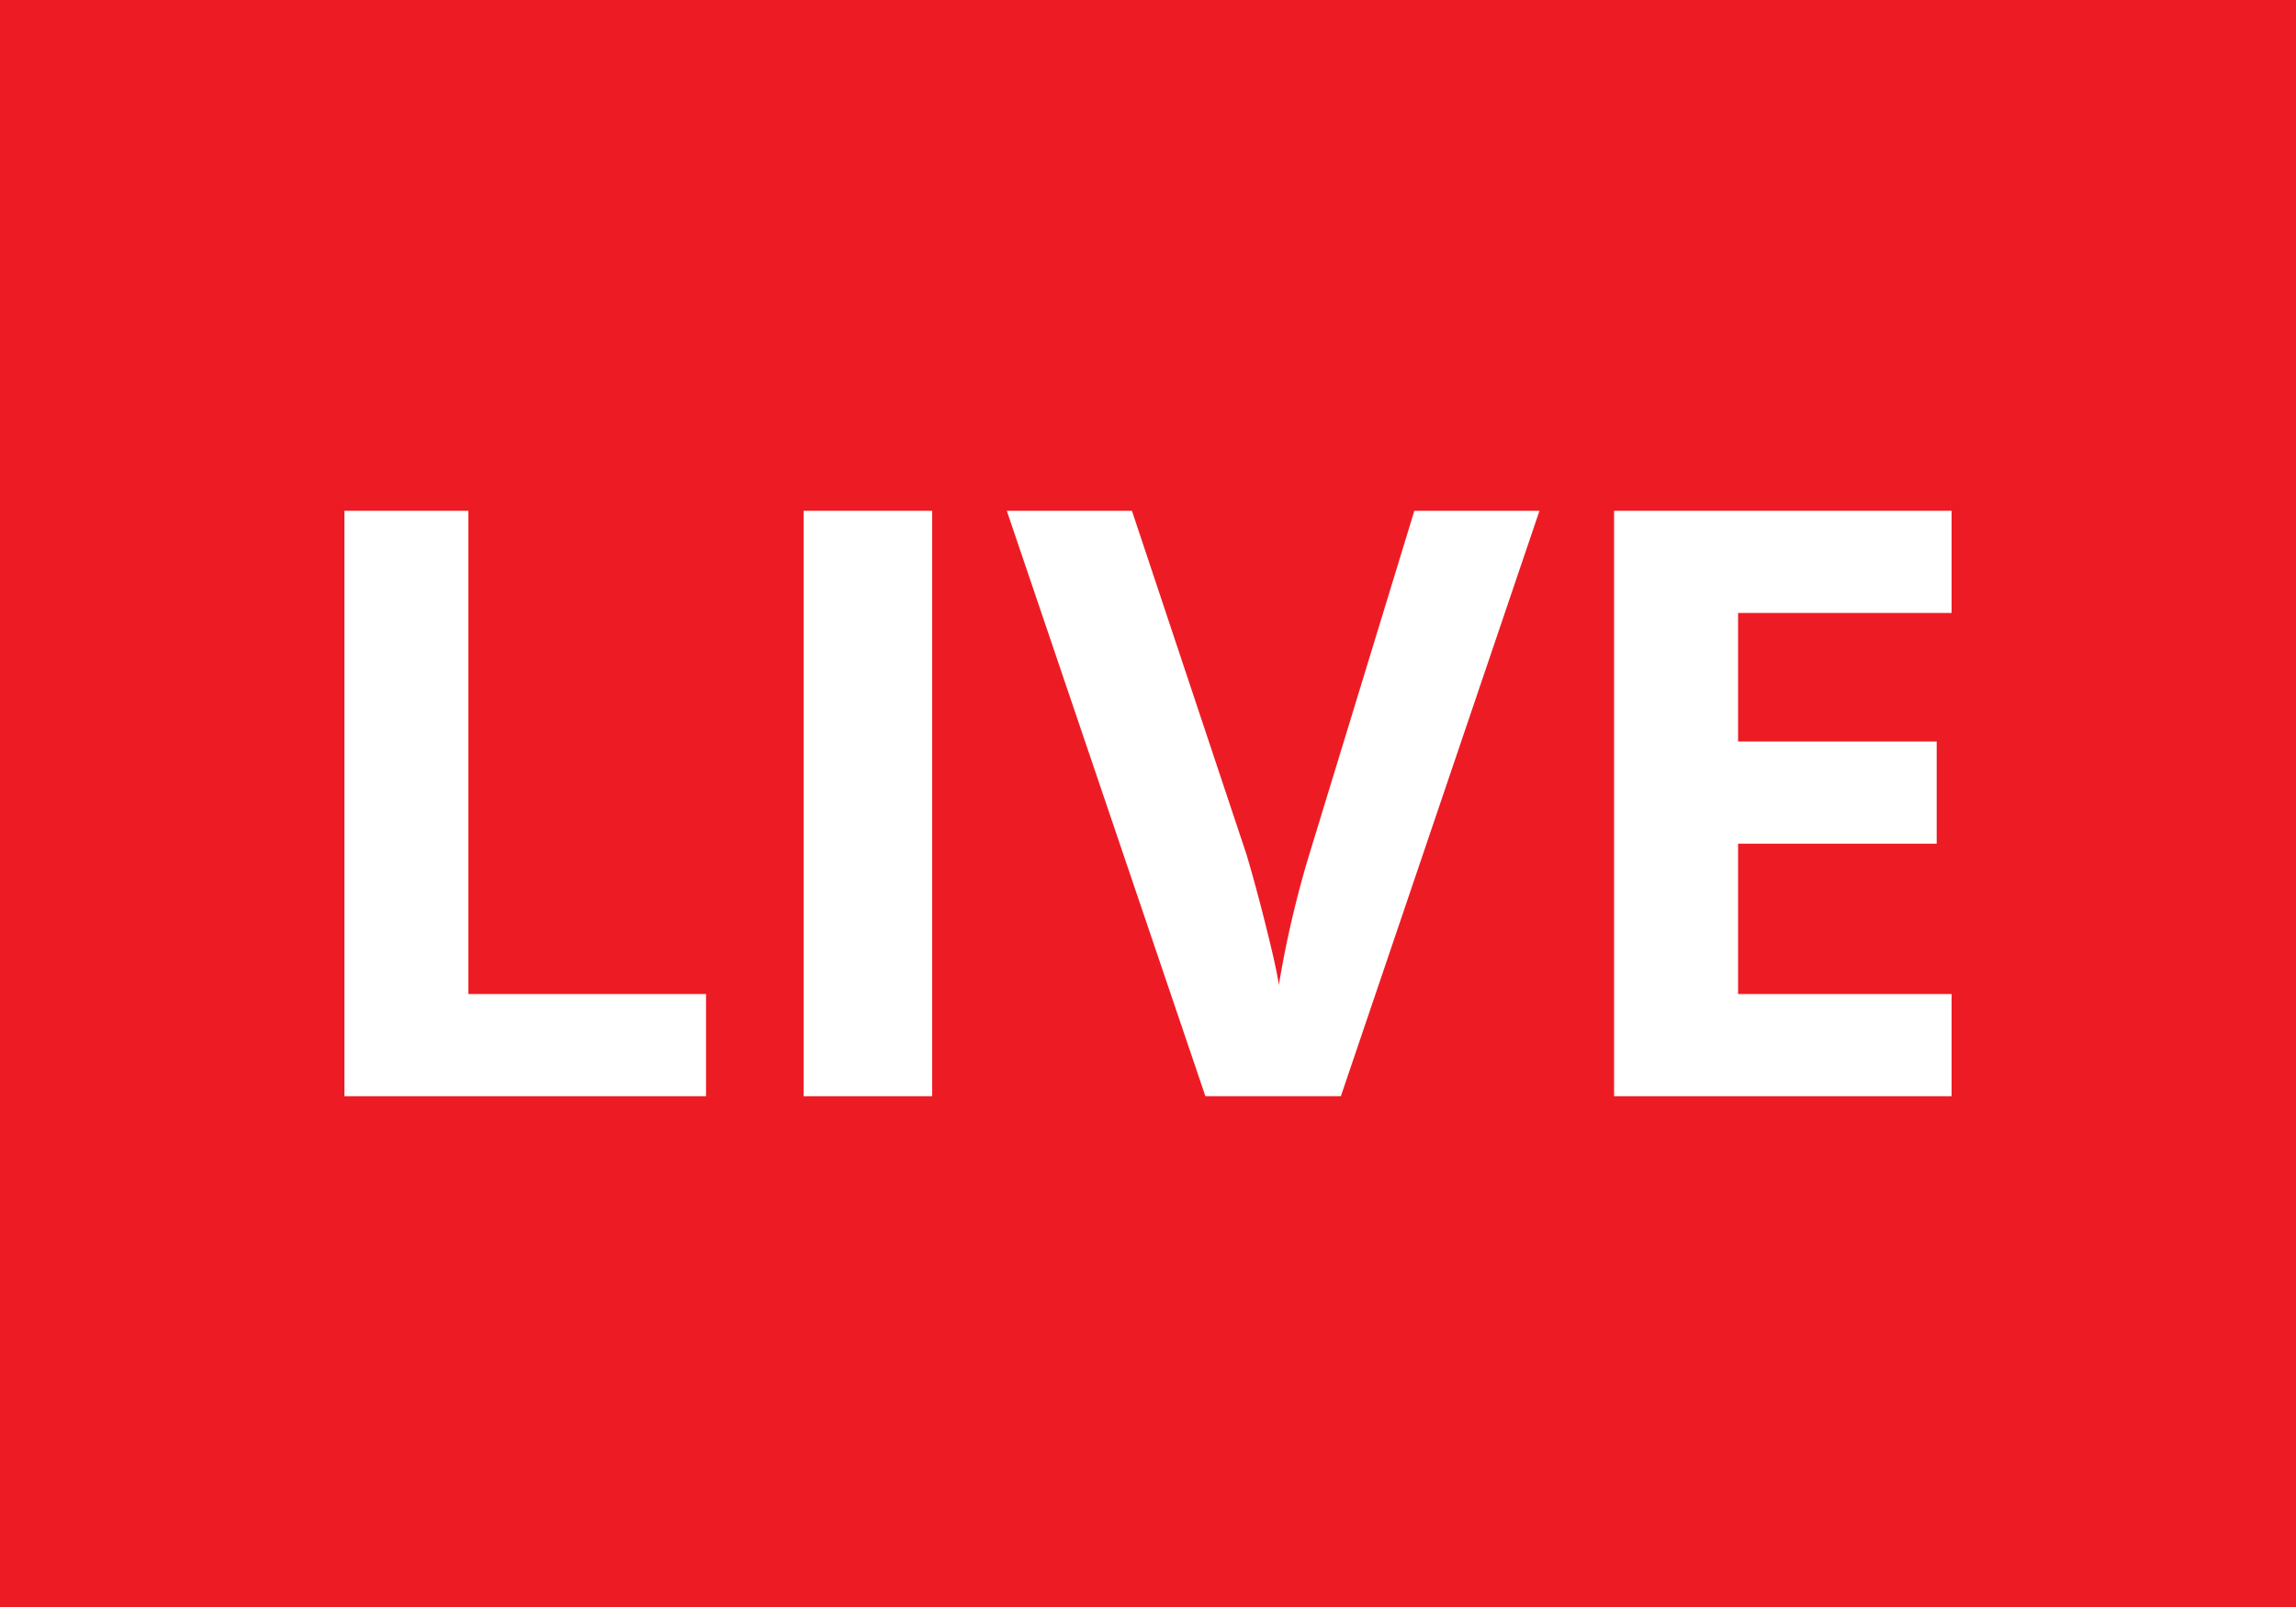 <svg xmlns="http://www.w3.org/2000/svg" viewBox="0 0 20 14"><defs><style>.cls-1{fill:#ed1c24;}.cls-2{fill:#fff;}</style></defs><title>live</title><g id="Layer_2" data-name="Layer 2"><g id="Layer_1-2" data-name="Layer 1"><rect class="cls-1" width="20" height="14"/><path class="cls-2" d="M3,9.55V4.45H4.08V8.66H6.15v.89Z"/><path class="cls-2" d="M7,9.55V4.45H8.12V9.55Z"/><path class="cls-2" d="M12.32,4.45h1.09L11.68,9.55H10.5L8.77,4.45H9.86l1,3q.08.27.17.63t.11.5a9,9,0,0,1,.26-1.12Z"/><path class="cls-2" d="M17,9.55H14.06V4.45H17v.89H15.14V6.46h1.73v.89H15.14V8.66H17Z"/></g></g></svg>